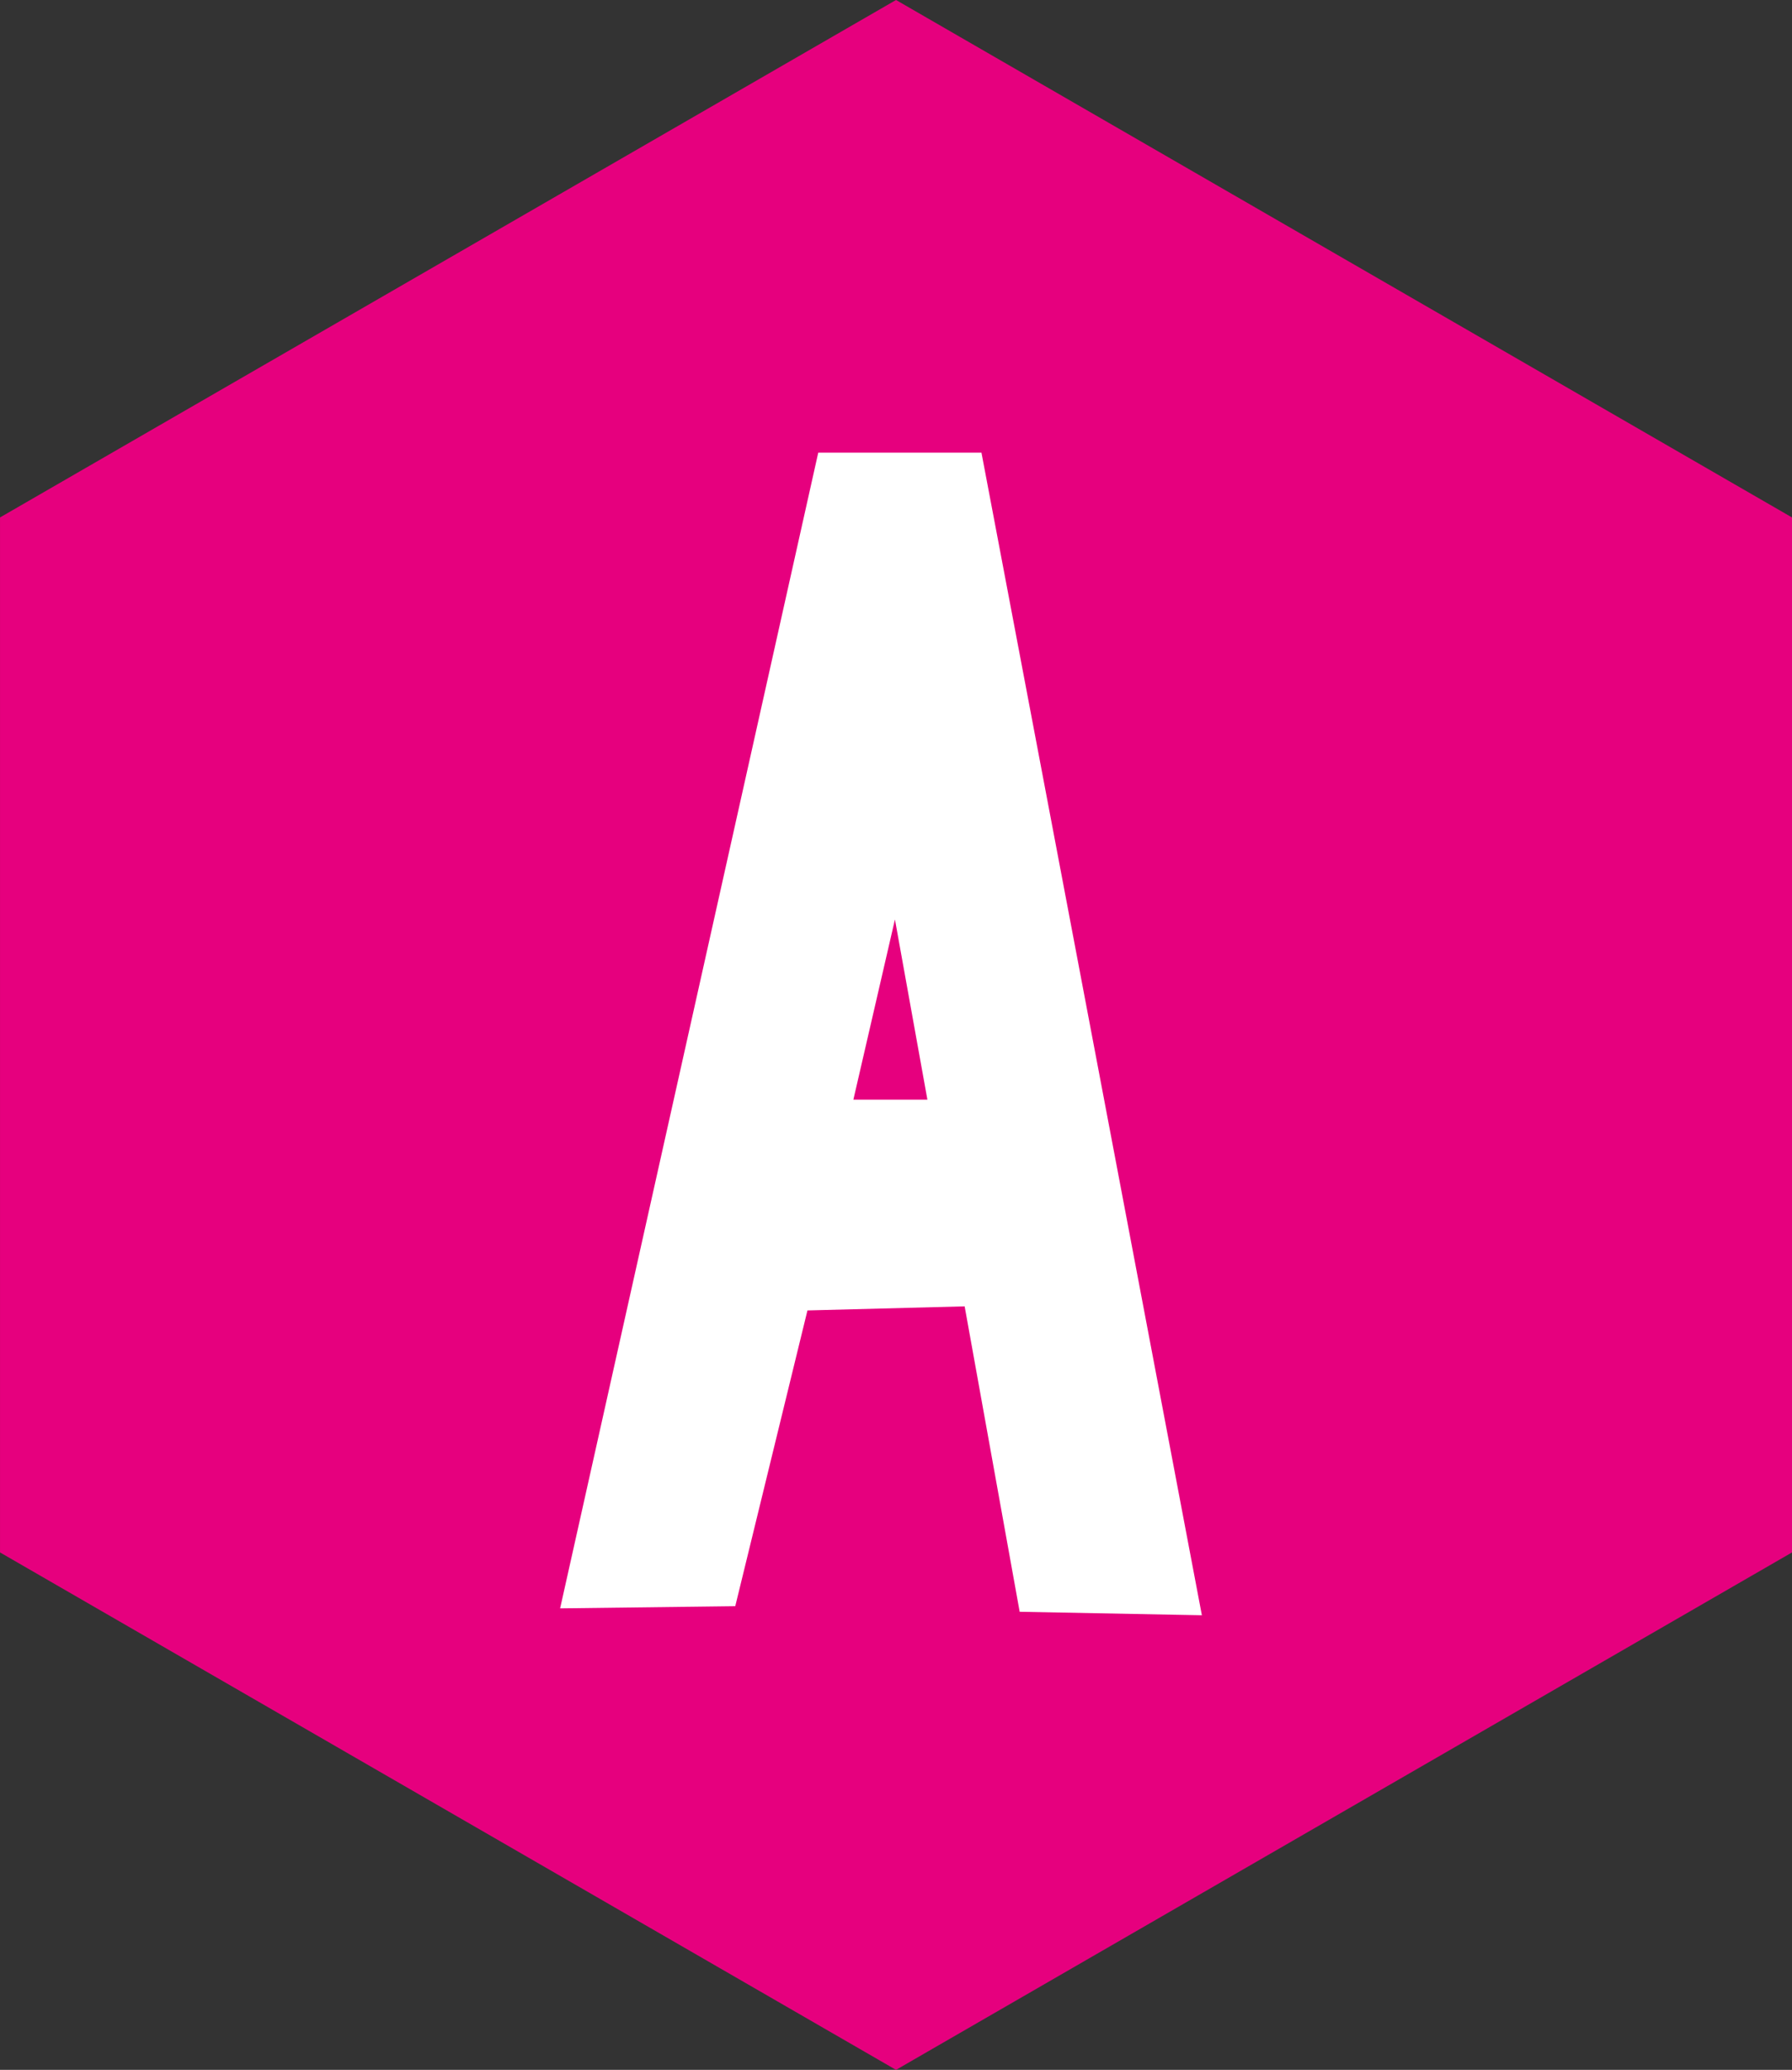 <?xml version="1.0" encoding="UTF-8" standalone="no"?>
<svg
   width="106.79pt"
   height="123.314pt"
   viewBox="0 0 106.79 123.314"
   version="1.1"
   id="svg26"
   xml:space="preserve"
   sodipodi:docname="logo-admicube.svg"
   inkscape:version="1.4 (e7c3feb100, 2024-10-09)"
   xmlns:inkscape="http://www.inkscape.org/namespaces/inkscape"
   xmlns:sodipodi="http://sodipodi.sourceforge.net/DTD/sodipodi-0.dtd"
   xmlns="http://www.w3.org/2000/svg"
   xmlns:svg="http://www.w3.org/2000/svg"><rect x="0" y="0" width="106.79" height="123.314" fill="#333333" stroke="none"/><sodipodi:namedview
     id="namedview1"
     pagecolor="#ffffff"
     bordercolor="#000000"
     borderopacity="0.25"
     inkscape:showpageshadow="2"
     inkscape:pageopacity="0.0"
     inkscape:pagecheckerboard="0"
     inkscape:deskcolor="#d1d1d1"
     inkscape:document-units="pt"
     inkscape:zoom="5.7536262"
     inkscape:cx="71.259409"
     inkscape:cy="82.209025"
     inkscape:window-width="2048"
     inkscape:window-height="1192"
     inkscape:window-x="0"
     inkscape:window-y="0"
     inkscape:window-maximized="1"
     inkscape:current-layer="g8313" /><defs
     id="defs30" /><g
     id="g283"
     transform="translate(210.32,-800.256)"><g
       id="g8313"
       transform="translate(-454.561,713.231)"><path
         fill-rule="nonzero"
         fill="#231f20"
         fill-opacity="1"
         stroke-width="1.892"
         stroke-linecap="butt"
         stroke-linejoin="miter"
         stroke="#231f20"
         stroke-opacity="1"
         stroke-miterlimit="10"
         d="M -0.001,-0.001 -52.45,-30.282 V -90.849 L -0.001,-121.13 52.448,-90.849 v 60.566 z"
         transform="matrix(1,0,0,-1,297.638,88.116)"
         id="path8027"
         style="fill:#e6007e;fill-opacity:1;stroke:#e6007e;stroke-opacity:1"
         sodipodi:nodetypes="ccccccc" /><path
         fill-rule="nonzero"
         fill="#ffffff"
         fill-opacity="1"
         d="m 293.002,113.994 -15.382,68.85 10.437,-0.13 4.302,-17.619 10.042,-0.261 -0.36,-12.297 -6.945,0 2.477,-10.734 7.433,41.244 10.858,0.208 -13.135,-69.261 z"
         id="path8029"
         sodipodi:nodetypes="cccccccccccc" /></g></g></svg>
